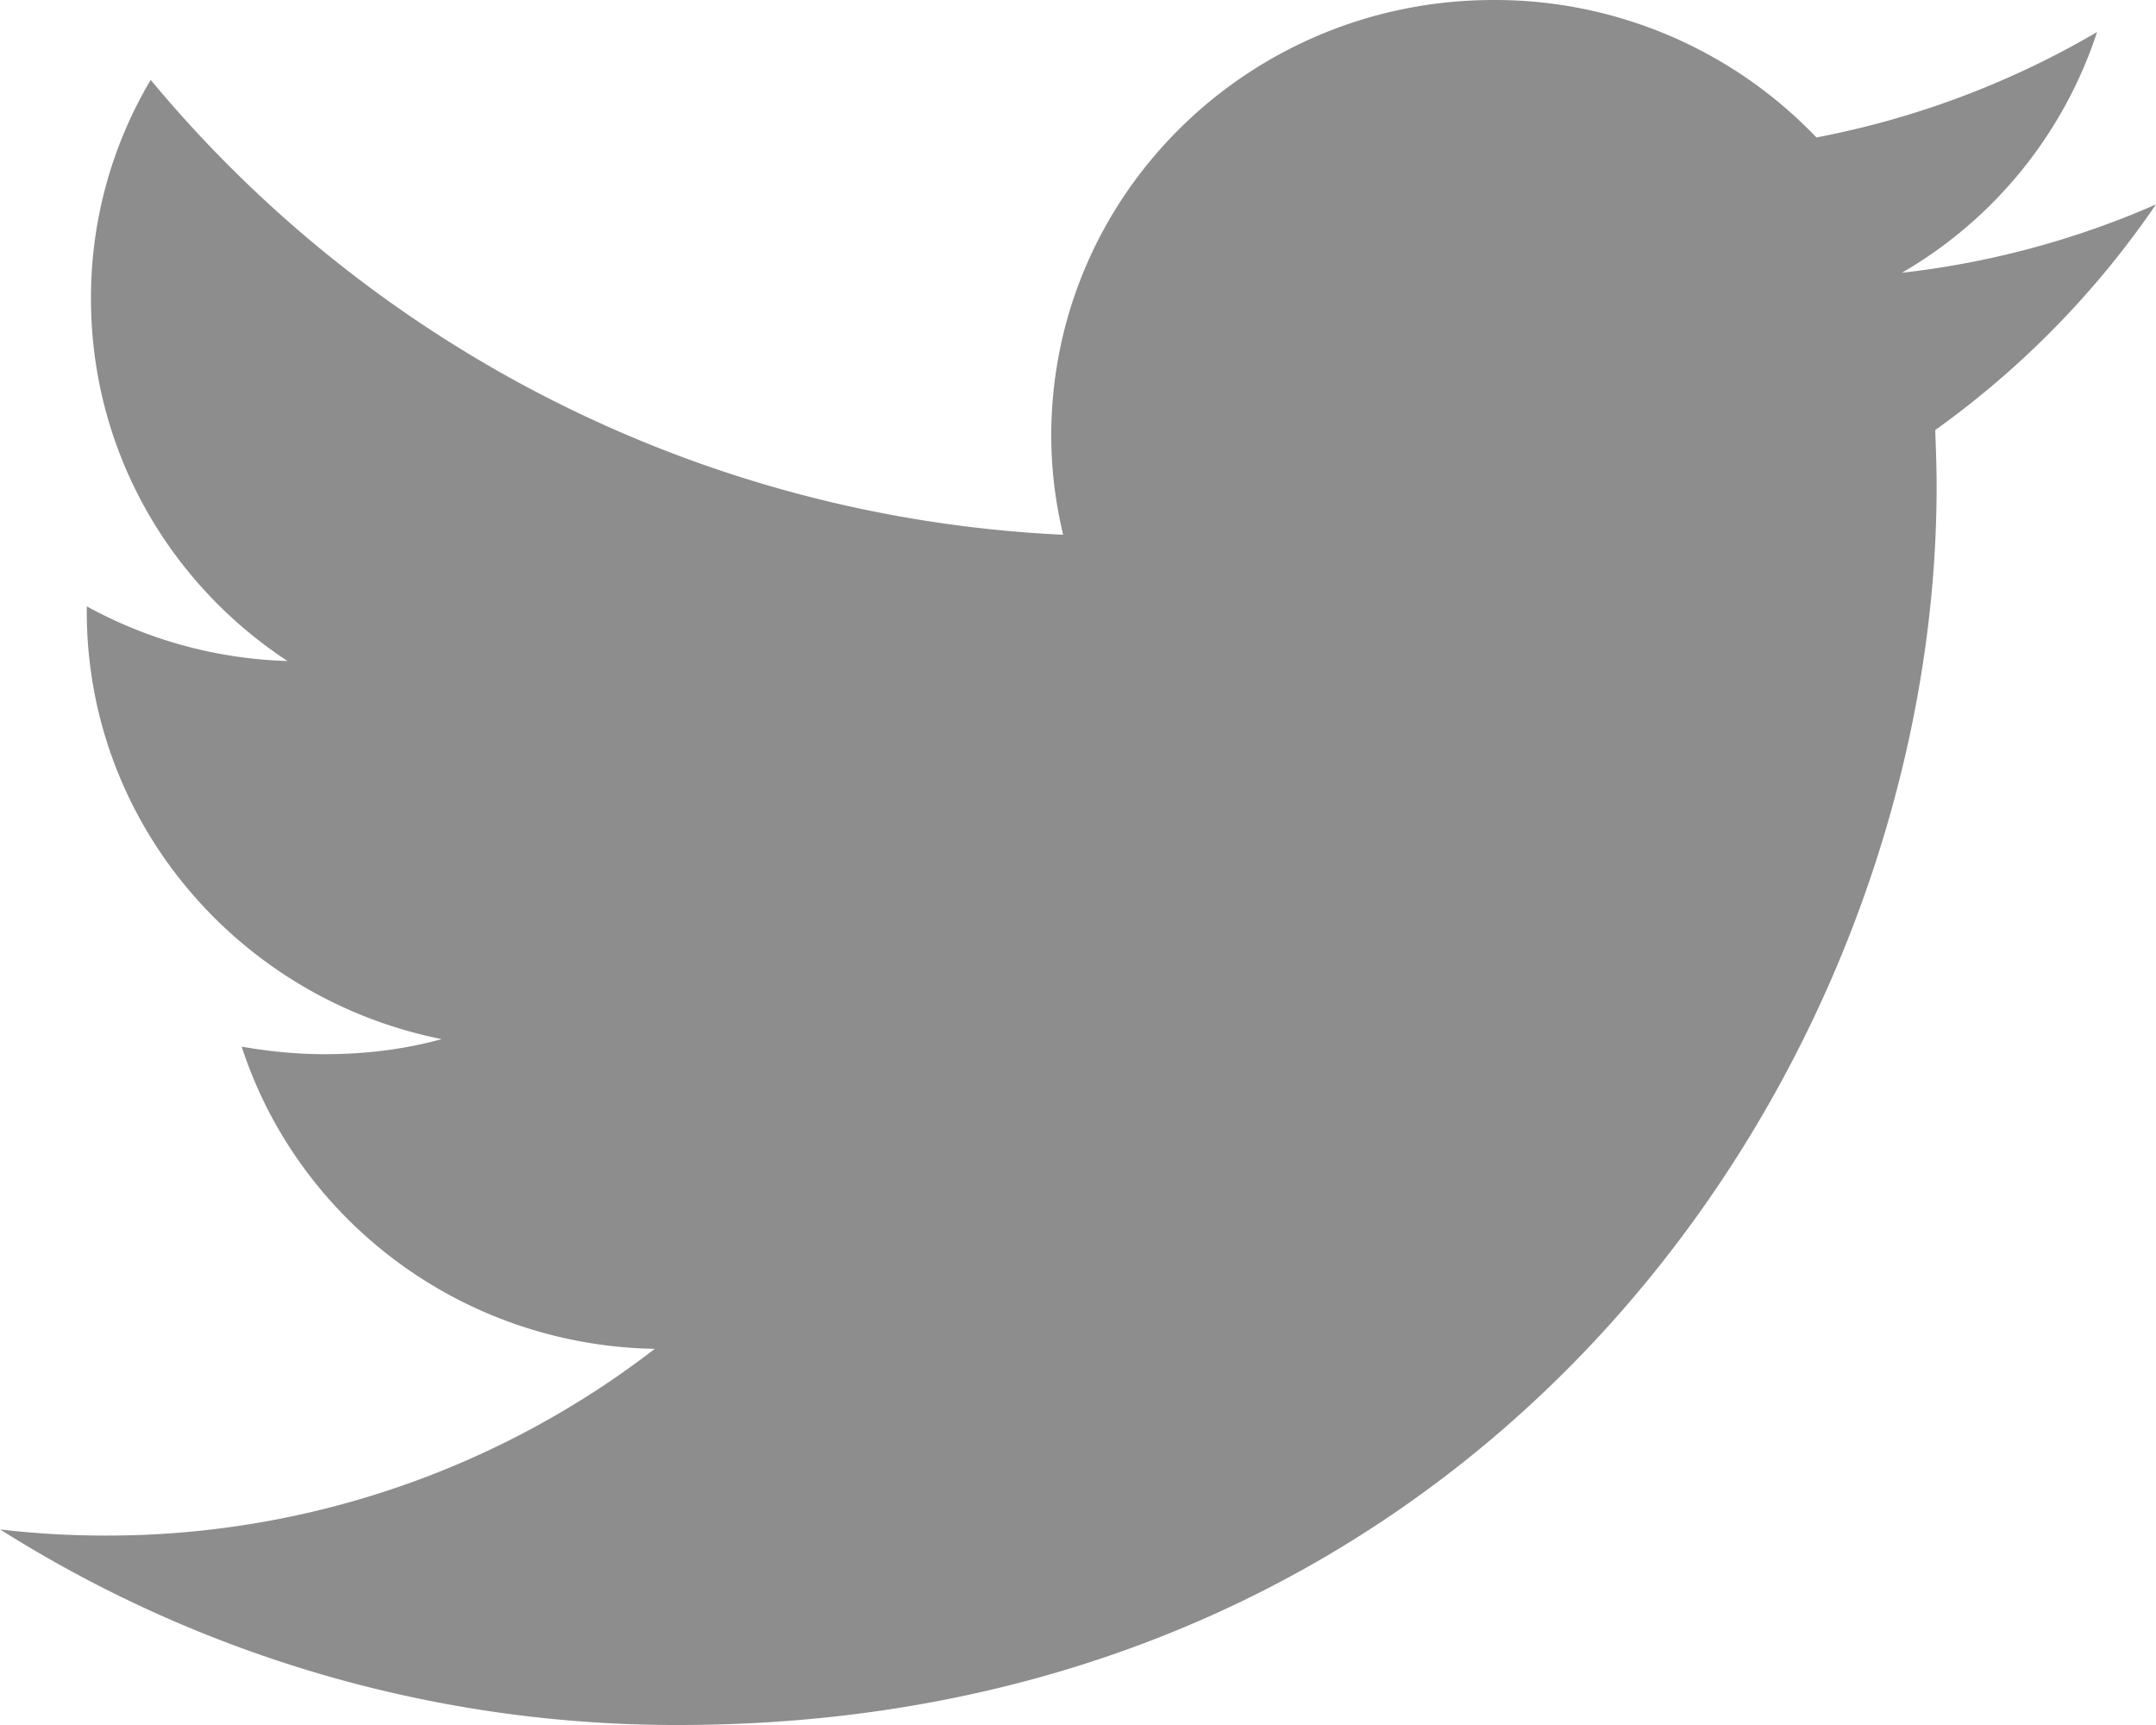 <svg xmlns="http://www.w3.org/2000/svg" width="20" height="16" viewBox="0 0 20 16">
    <path fill="#8D8D8D" fill-rule="nonzero" d="M19.452.298a8.183 8.183 0 0 1-2.602.977A4.123 4.123 0 0 0 13.855 0c-2.267 0-4.103 1.807-4.103 4.04 0 .317.039.621.11.92A11.708 11.708 0 0 1 1.398.741a3.95 3.95 0 0 0-.554 2.03c0 1.4.721 2.637 1.823 3.36a4.114 4.114 0 0 1-1.862-.507v.05c0 1.96 1.417 3.59 3.292 3.964-.342.095-.709.14-1.083.14-.264 0-.521-.026-.772-.07.521 1.605 2.035 2.771 3.832 2.803A8.314 8.314 0 0 1 .98 14.243c-.328 0-.657-.019-.979-.057A11.74 11.74 0 0 0 6.293 16c7.55 0 11.672-6.158 11.672-11.491 0-.178-.007-.349-.013-.52A8.386 8.386 0 0 0 20 1.896a8.135 8.135 0 0 1-2.357.634 4.033 4.033 0 0 0 1.81-2.232z"/>
</svg>
